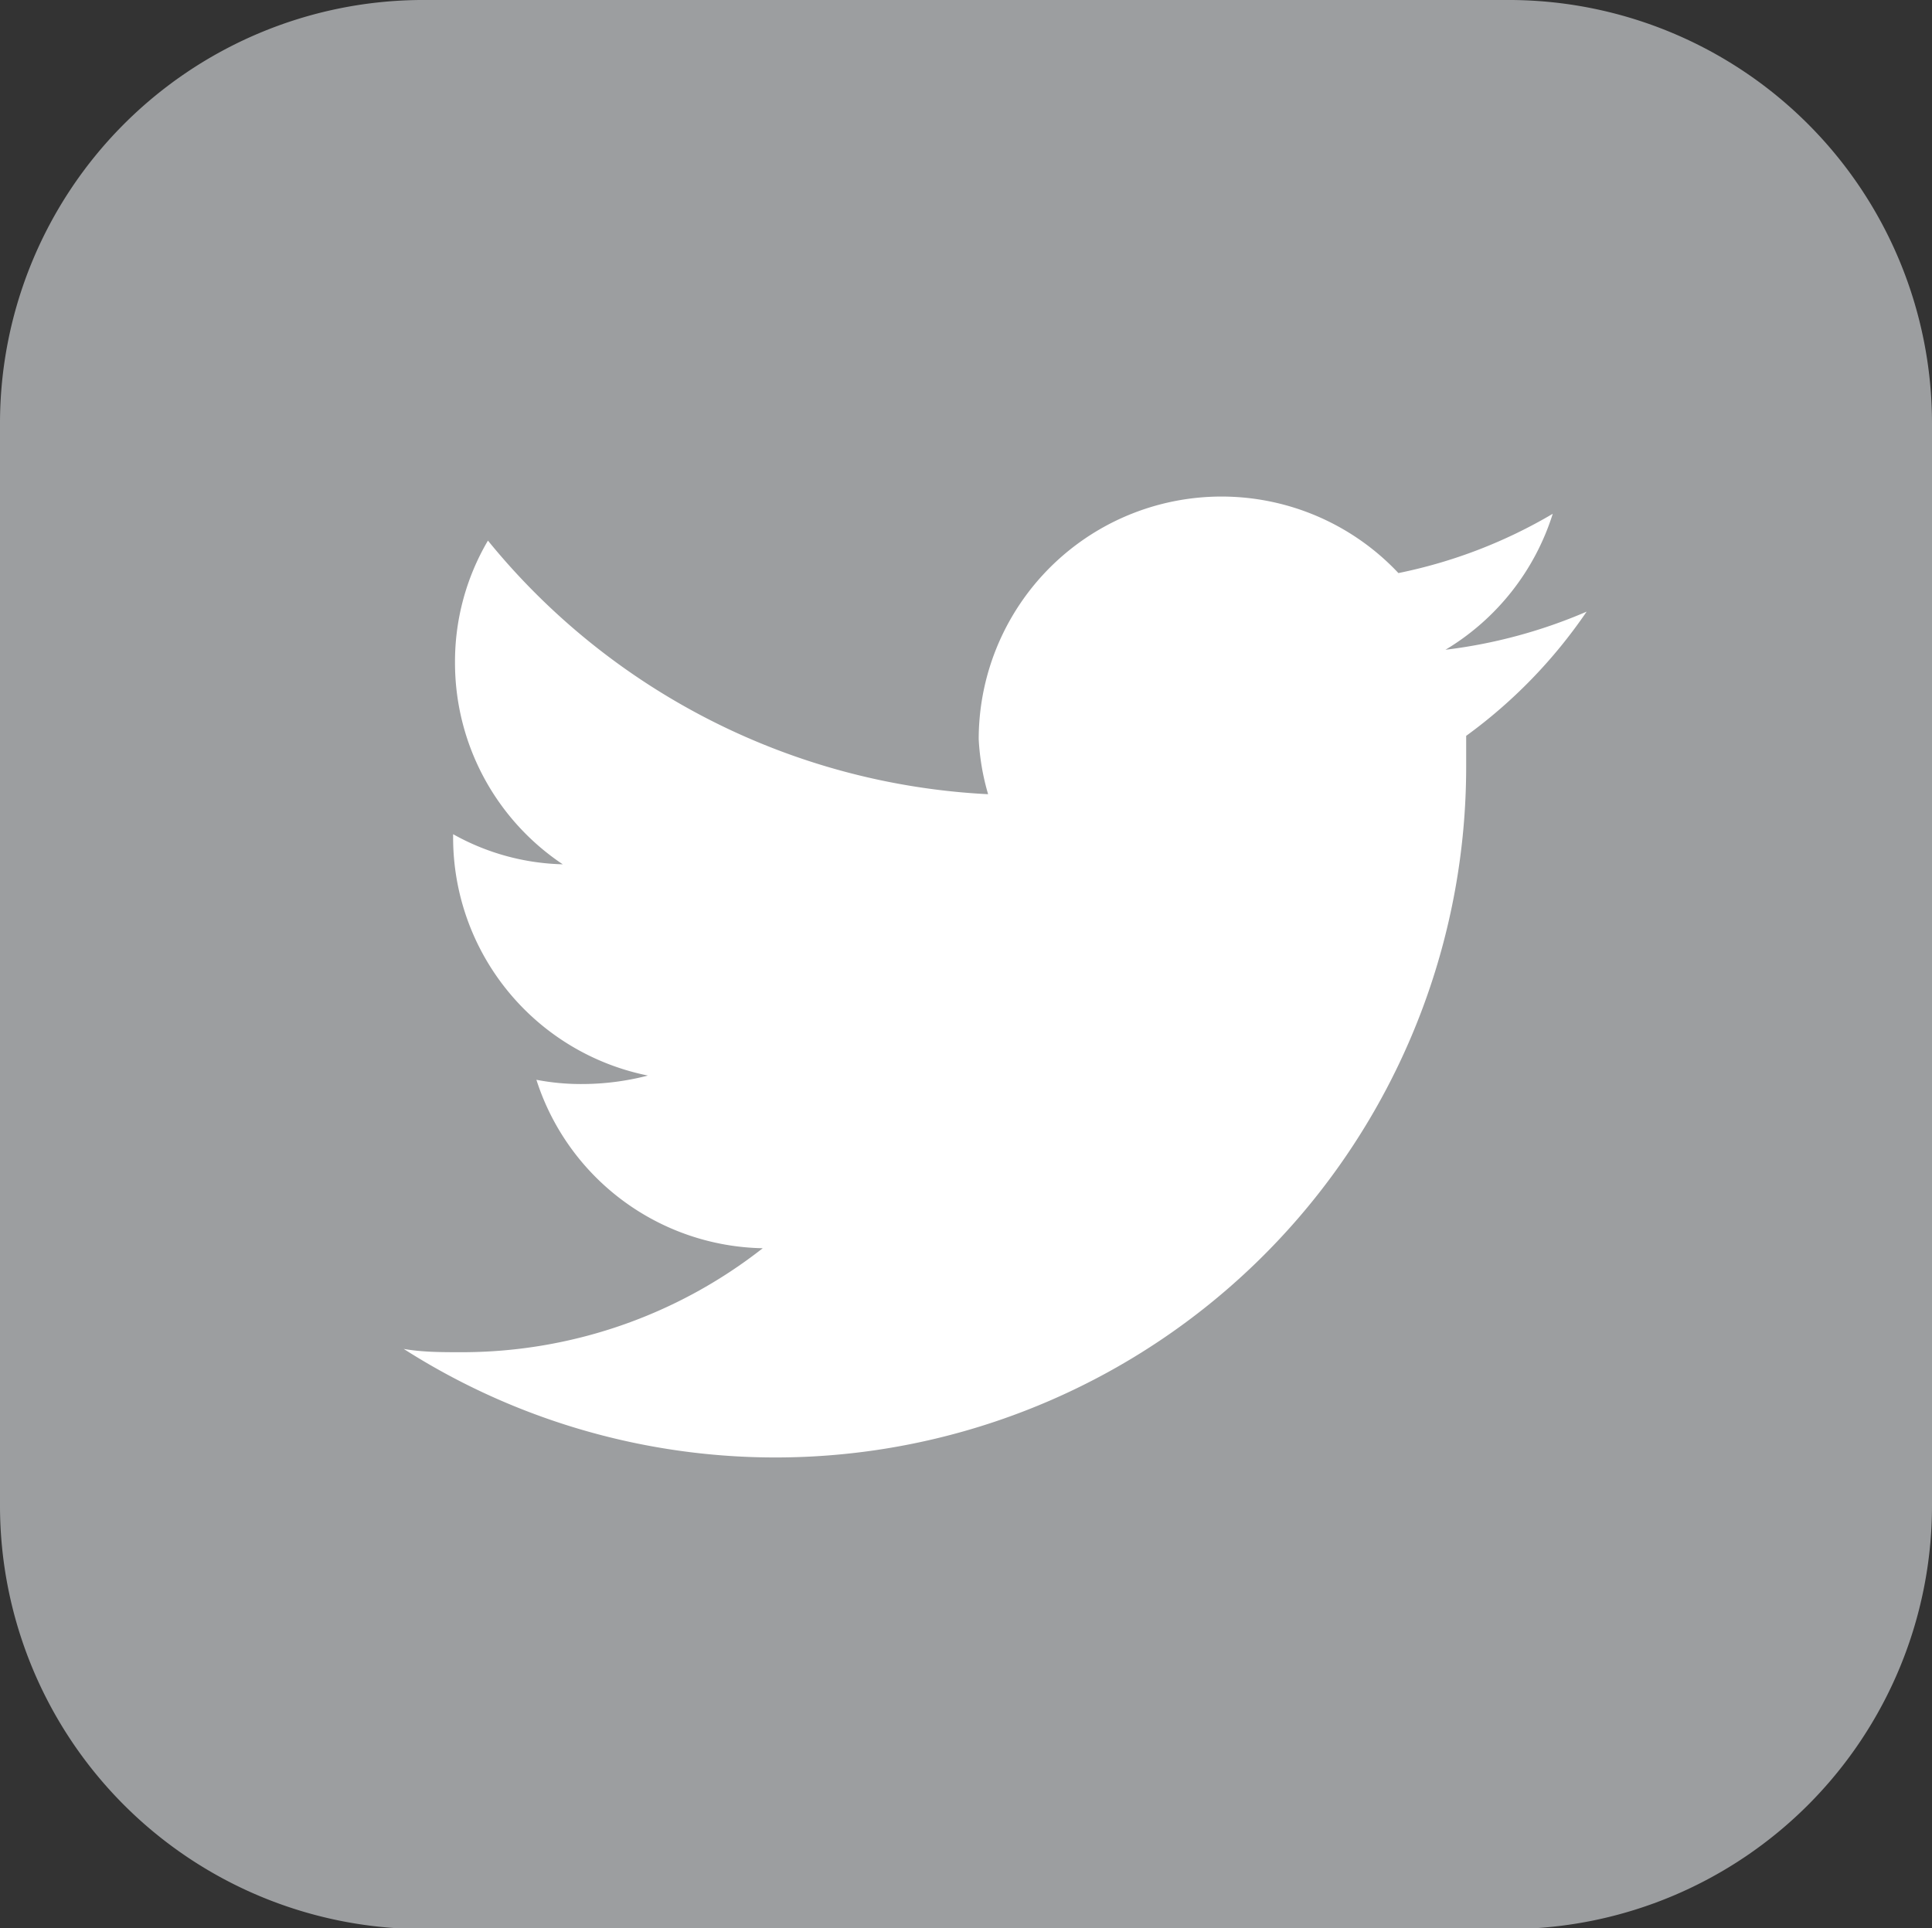 <svg xmlns="http://www.w3.org/2000/svg" viewBox="0 0 41.06 40.98"><rect x="0" y="0" width="41.06" height="40.98" fill="#333333" stroke="none"/><defs><style>.cls-1{fill:#9c9ea0;}.cls-2{fill:#fff;}</style></defs><title>Asset 3</title><g id="Layer_2" data-name="Layer 2"><g id="Layer_1-2" data-name="Layer 1"><path class="cls-1" d="M8.93,0A9,9,0,0,0,0,9V32a9,9,0,0,0,8.93,9h23.2a9,9,0,0,0,8.93-9V9a9,9,0,0,0-8.93-9Z"/><path class="cls-2" d="M33.72,13a10.87,10.87,0,0,1-3,.81A5.18,5.18,0,0,0,33,10.92a10.59,10.59,0,0,1-3.28,1.26,5.16,5.16,0,0,0-8.92,3.53A5.06,5.06,0,0,0,21,16.88a14.65,14.65,0,0,1-10.63-5.39,5.07,5.07,0,0,0-.7,2.59,5.15,5.15,0,0,0,2.29,4.29,5,5,0,0,1-2.33-.64v.07a5.16,5.16,0,0,0,4.14,5.06,5.59,5.59,0,0,1-1.37.18,5,5,0,0,1-1-.09,5.15,5.15,0,0,0,4.81,3.58,10.36,10.36,0,0,1-6.4,2.21c-.42,0-.83,0-1.23-.07A14.68,14.68,0,0,0,31.16,16.3c0-.22,0-.44,0-.66A10.73,10.73,0,0,0,33.72,13Z"/></g></g></svg>